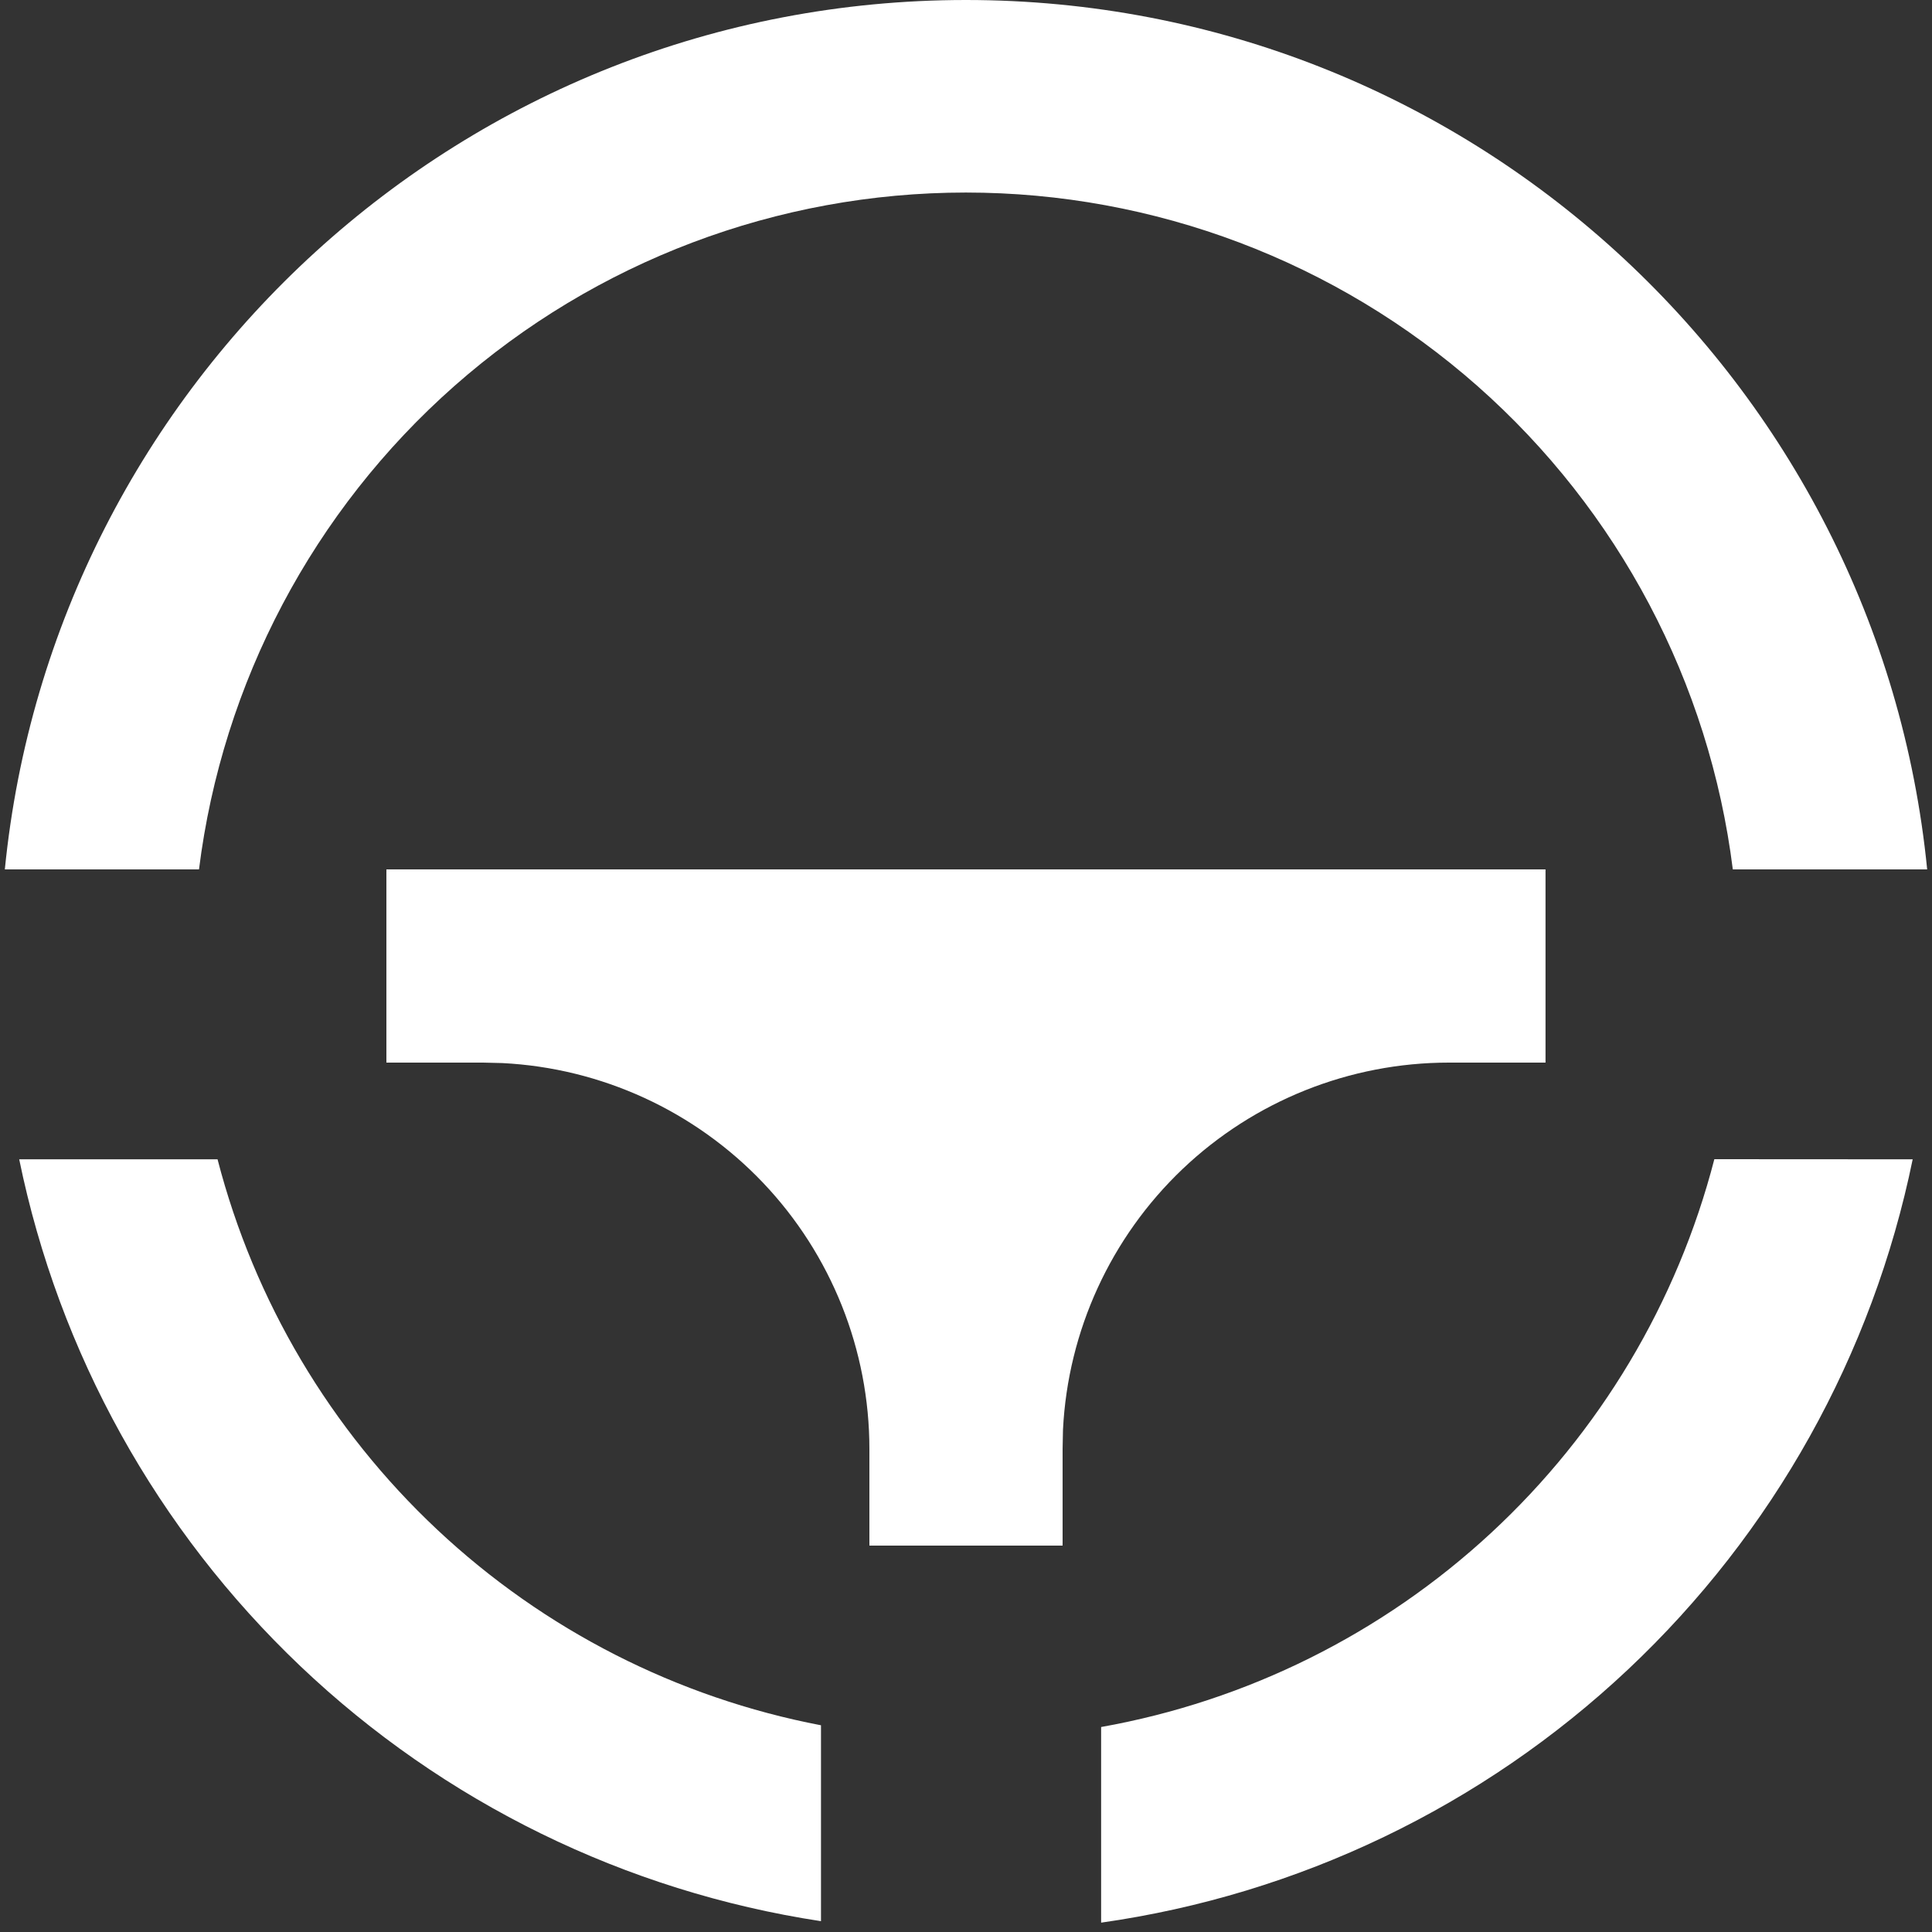 <svg xmlns="http://www.w3.org/2000/svg" width="50" height="50" viewBox="0 0 50 50" fill="none"><rect x="0" y="0" width="50" height="50" fill="#333333" stroke="none"/><path d="M49.5 30.003C48.464 35.059 45.89 39.672 42.13 43.209C38.37 46.746 33.608 49.033 28.497 49.758V44.695C32.272 44.022 35.774 42.279 38.587 39.674C41.4 37.069 43.407 33.712 44.367 30L49.5 30.003ZM5.63 30.003C6.58 33.672 8.552 36.996 11.317 39.589C14.081 42.182 17.525 43.937 21.247 44.65V49.72C16.188 48.95 11.485 46.647 7.775 43.121C4.065 39.595 1.525 35.017 0.497 30.003H5.63ZM39.998 22.5V27.5H37.498C34.932 27.5 32.464 28.486 30.605 30.254C28.747 32.023 27.638 34.438 27.51 37L27.5 37.5V40H22.5V37.5C22.5 34.934 21.514 32.467 19.746 30.608C17.977 28.749 15.562 27.641 13 27.512L12.5 27.5H10V22.5H39.998ZM24.997 0C37.962 0 48.623 9.867 49.875 22.5H44.845C44.239 17.663 41.888 13.214 38.234 9.988C34.579 6.763 29.872 4.983 24.997 4.983C20.123 4.983 15.416 6.763 11.761 9.988C8.107 13.214 5.756 17.663 5.15 22.5H0.125C1.38 9.867 12.037 0 25 0H24.997Z" fill="white"></path></svg>